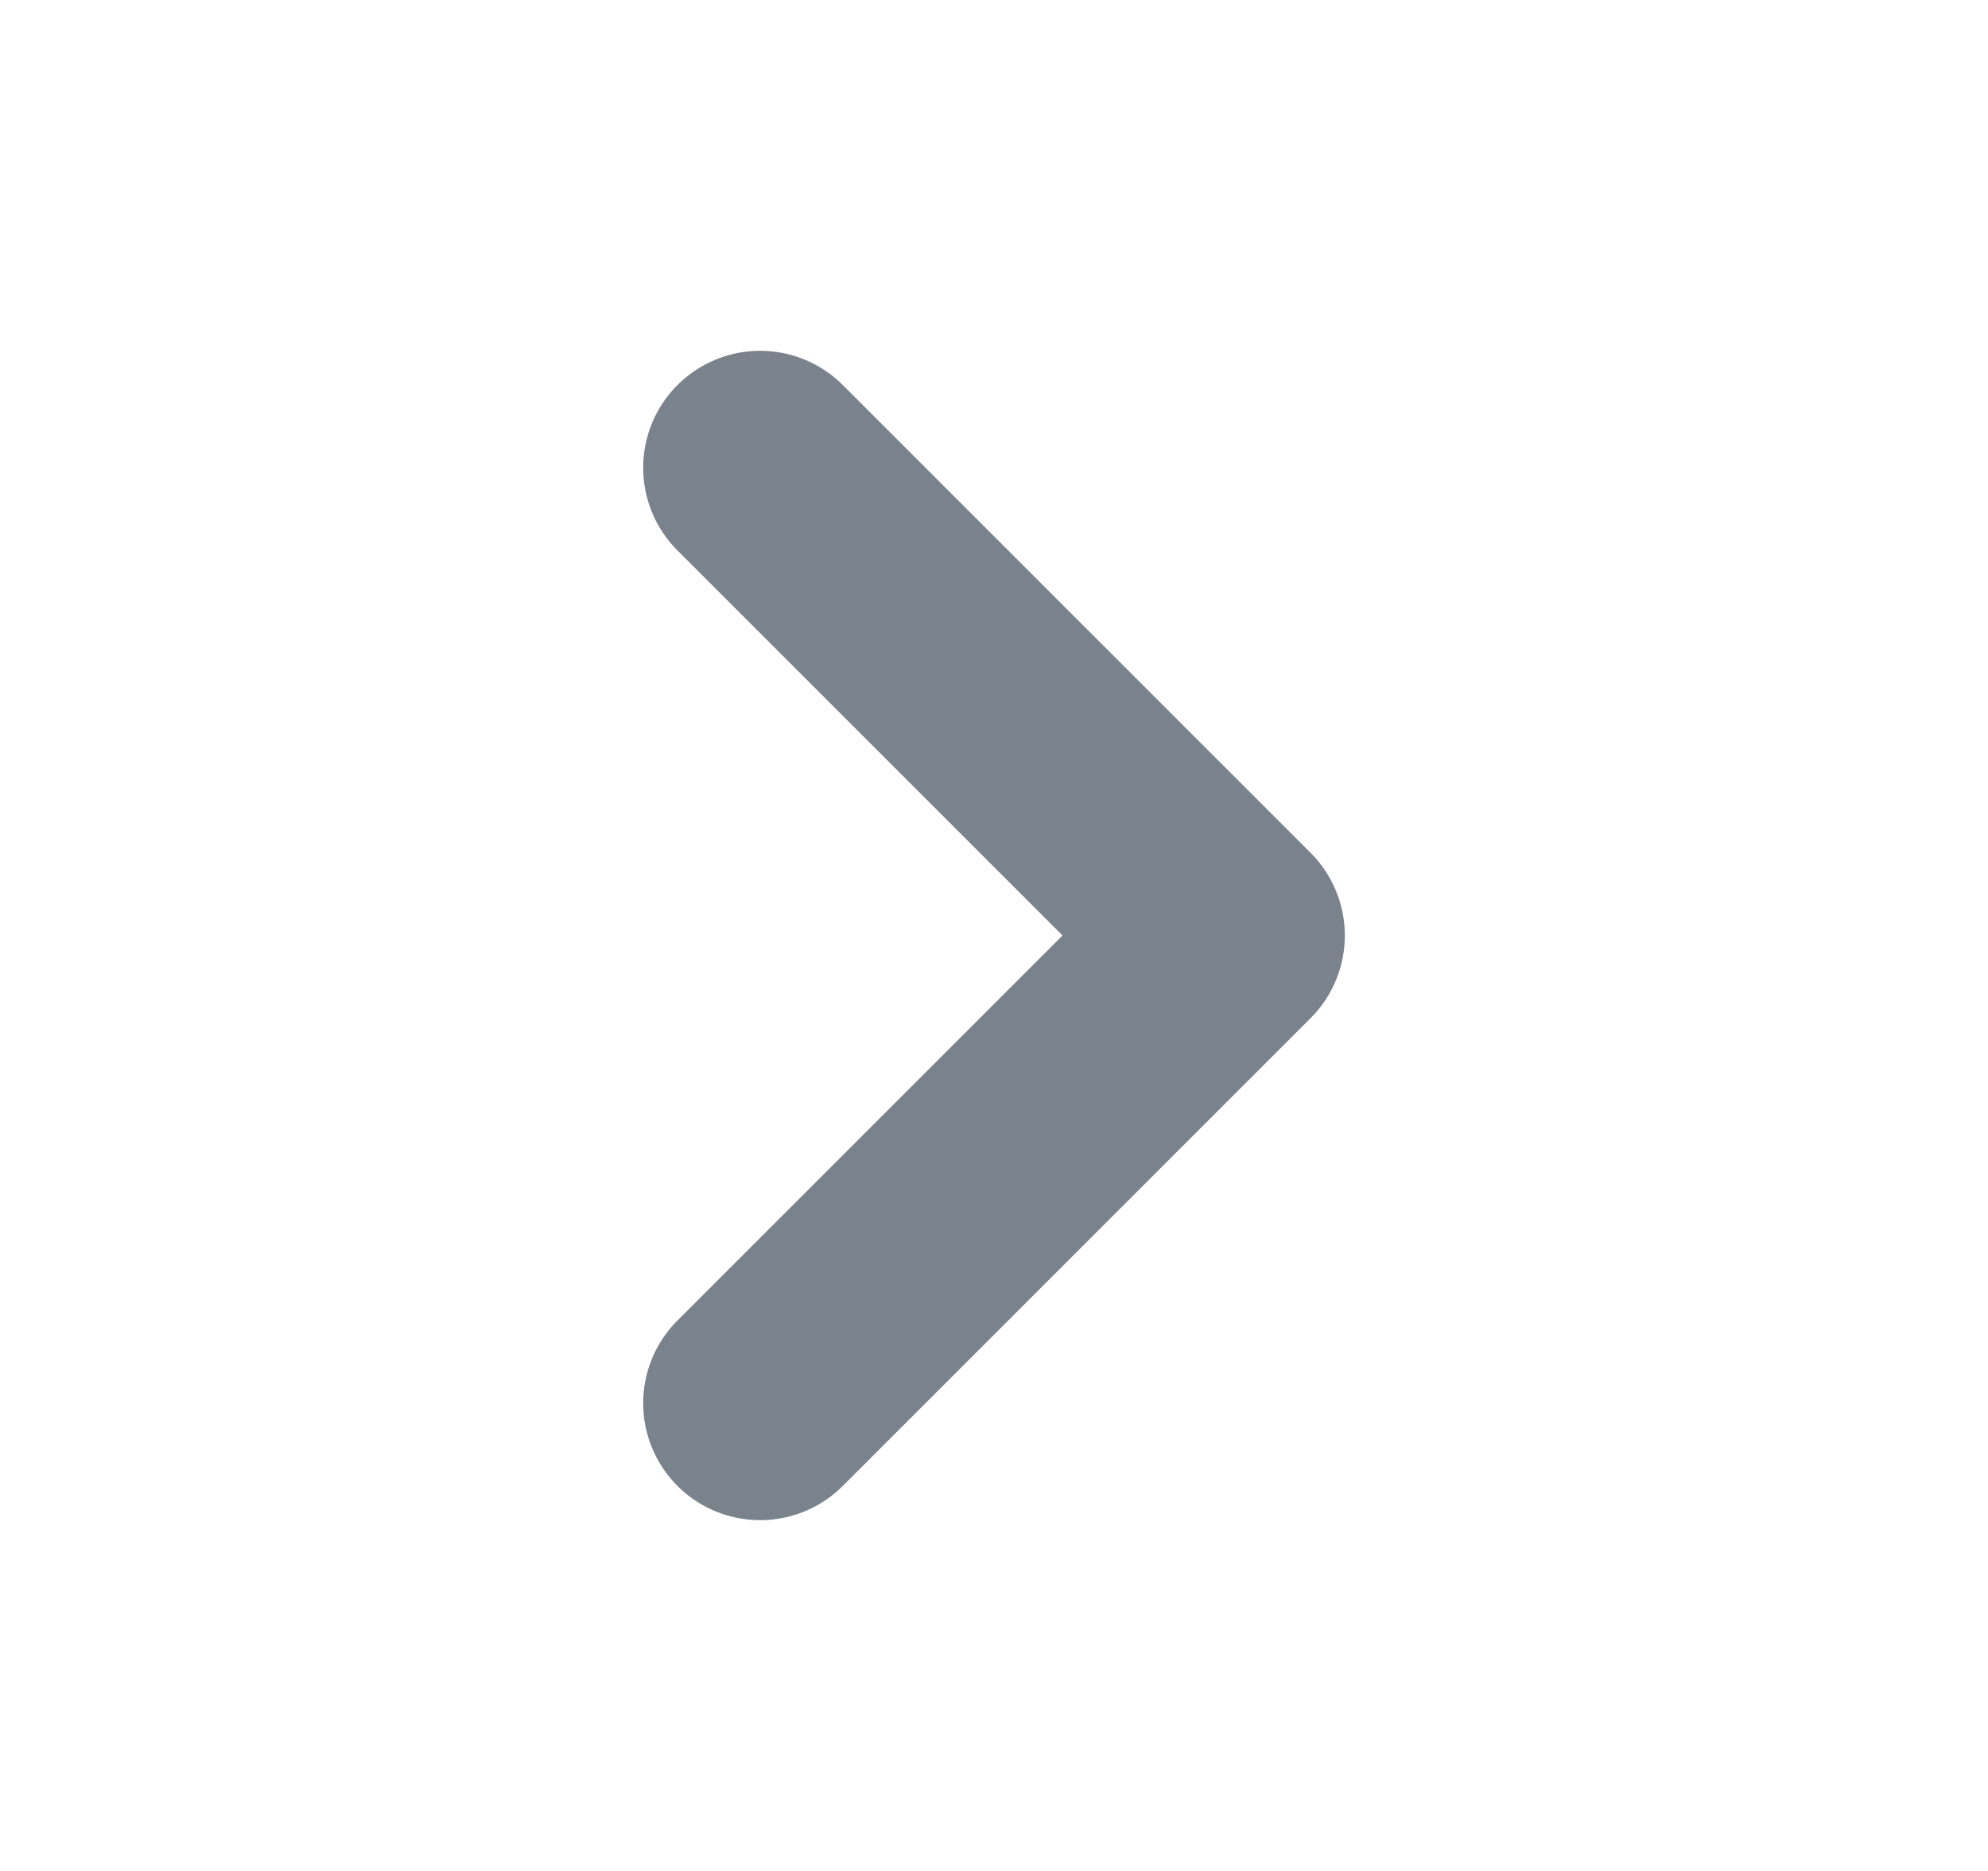 <svg width="17" height="16" viewBox="0 0 17 16" fill="none" xmlns="http://www.w3.org/2000/svg">
<path d="M6.5 12L10.5 8L6.5 4" stroke="#7A828C" stroke-width="2" stroke-linecap="round" stroke-linejoin="round"/>
</svg>
